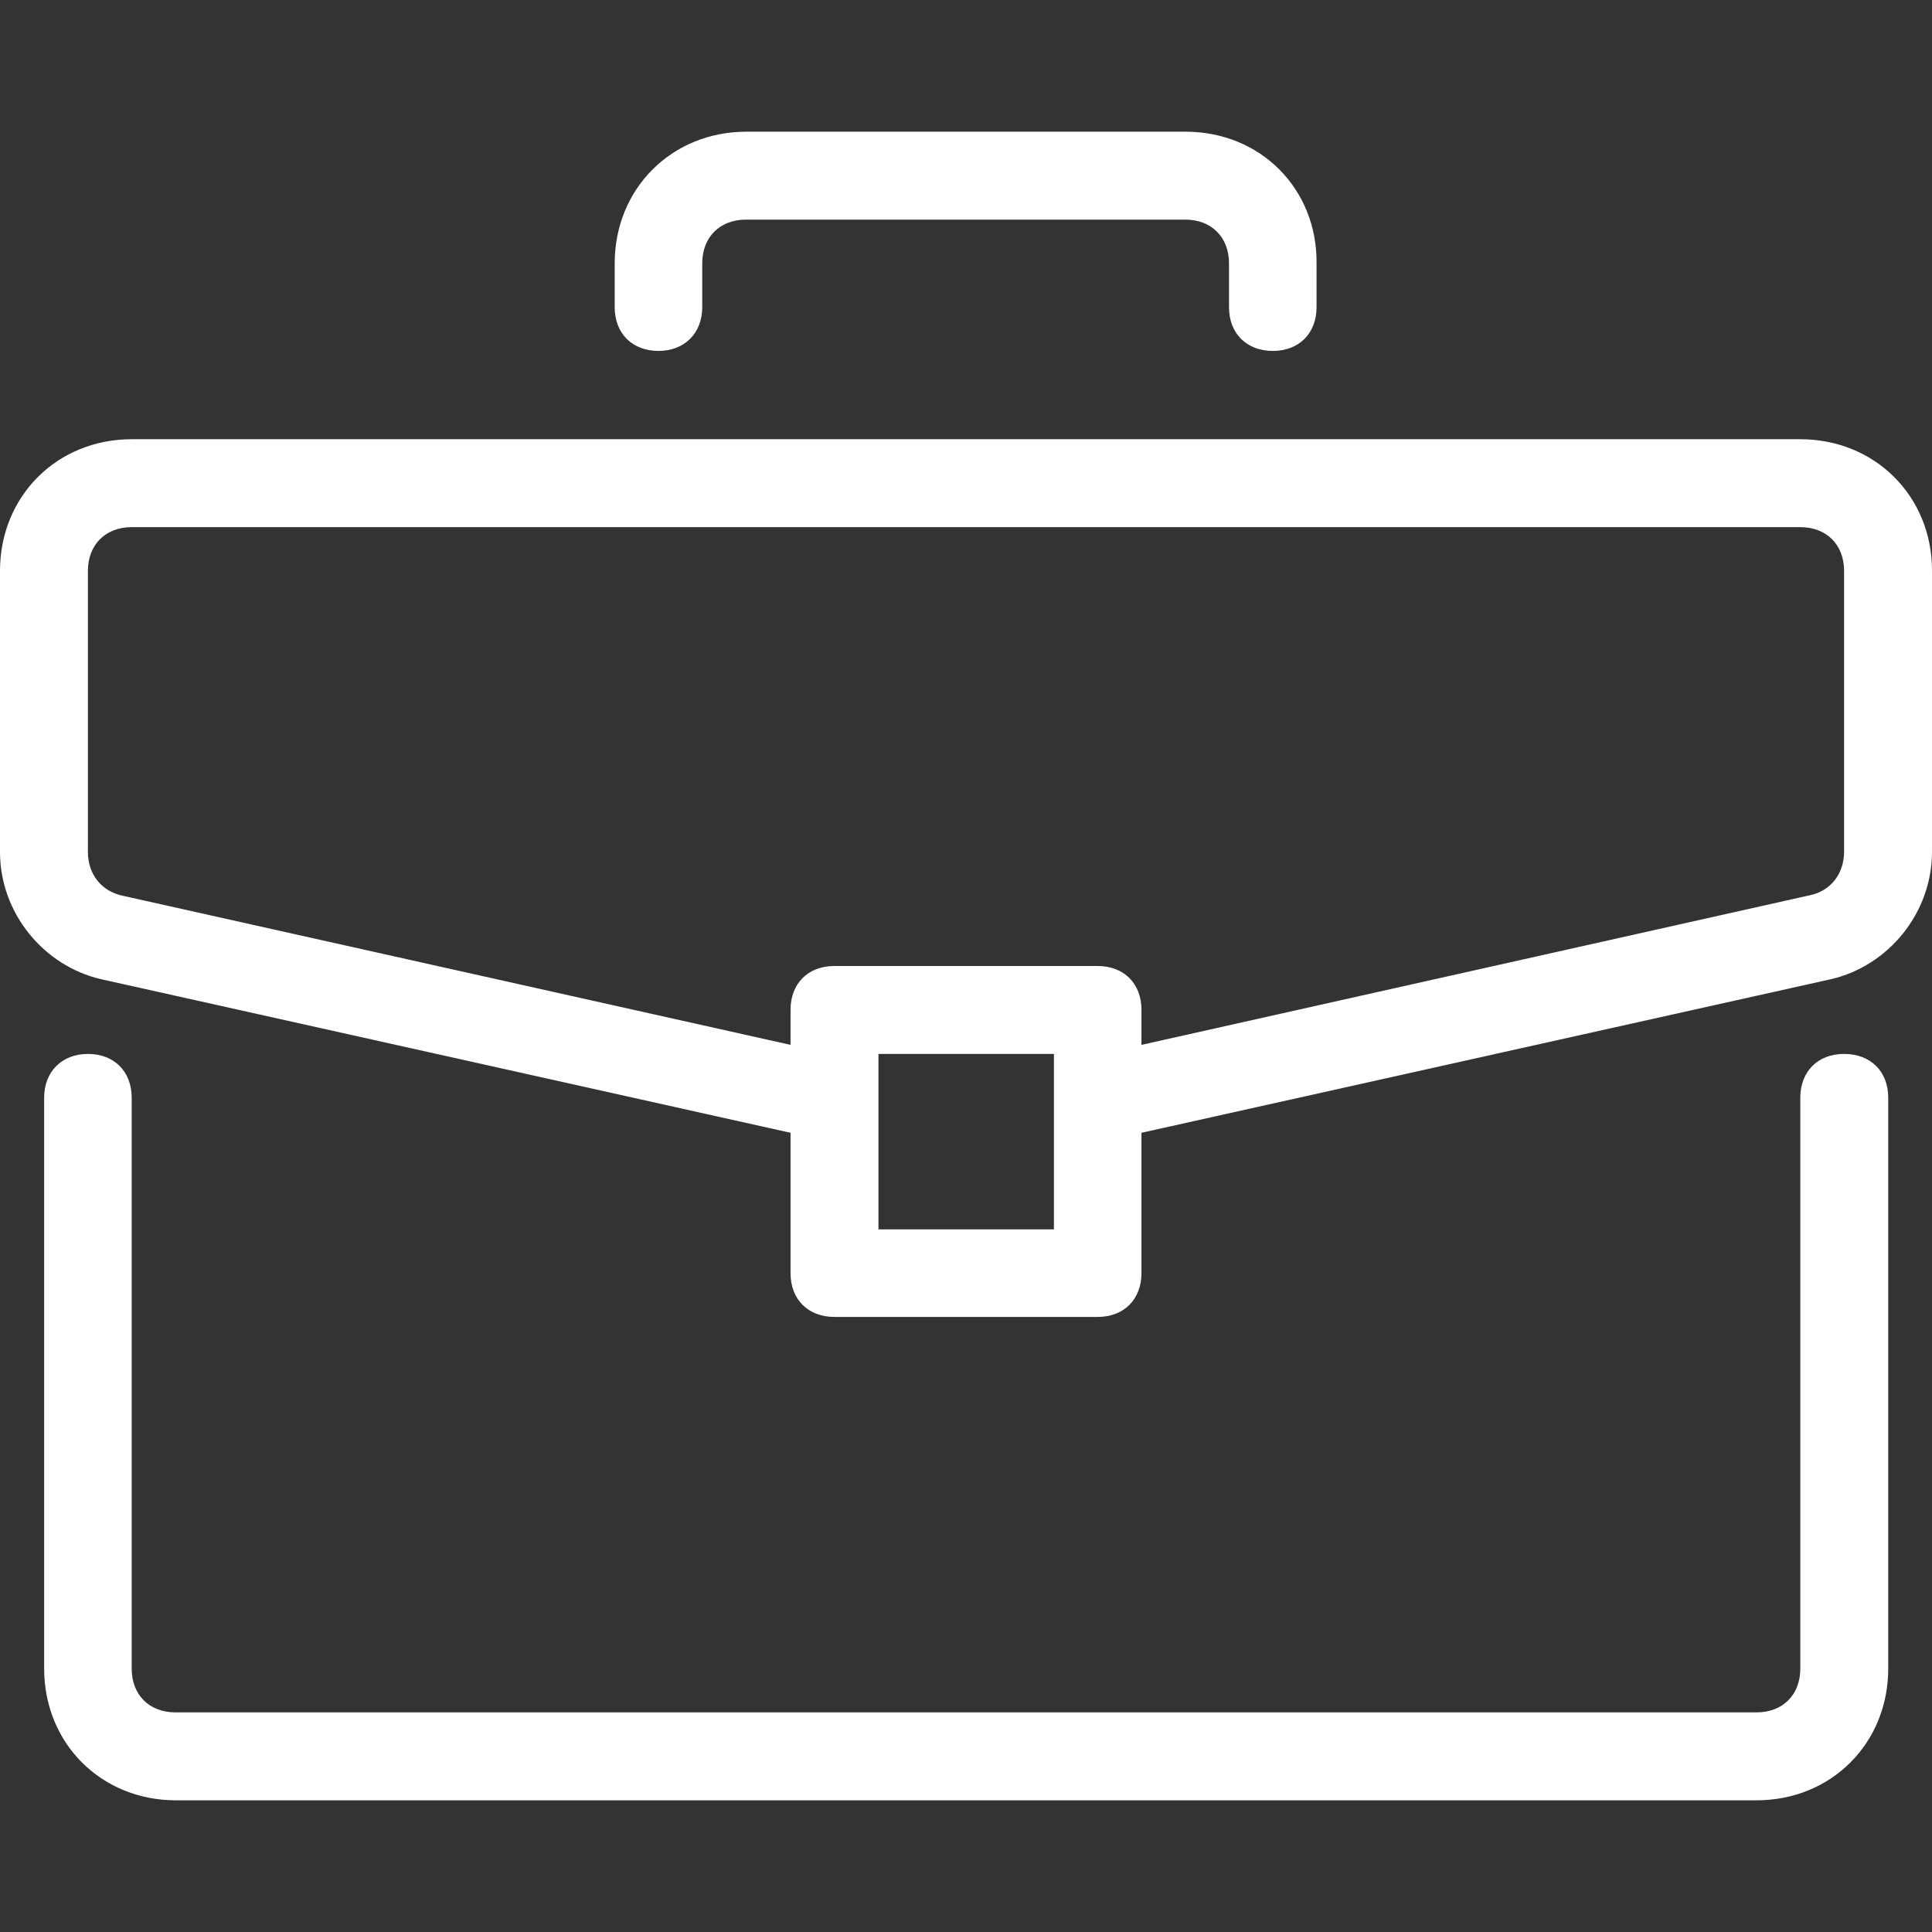 <?xml version="1.0" encoding="UTF-8"?> <!-- Generator: Adobe Illustrator 26.3.1, SVG Export Plug-In . SVG Version: 6.00 Build 0) --> <svg xmlns="http://www.w3.org/2000/svg" xmlns:xlink="http://www.w3.org/1999/xlink" id="Capa_1" x="0px" y="0px" viewBox="0 0 512 512" style="enable-background:new 0 0 512 512;" xml:space="preserve"><rect x="0" y="0" width="512" height="512" fill="#333333" stroke="none"/> <style type="text/css"> .st0{fill:#FFFFFF;} </style> <g> <g> <path class="st0" d="M488.7,279.3c-7,0-11.6,4.7-11.6,11.6v151.3c0,7-4.7,11.6-11.6,11.6H46.5c-7,0-11.6-4.7-11.6-11.6V290.9 c0-7-4.7-11.6-11.6-11.6s-11.6,4.7-11.6,11.6v151.3c0,19.8,15.1,34.9,34.9,34.9h418.9c19.8,0,34.9-15.1,34.9-34.9V290.9 C500.4,283.9,495.7,279.3,488.7,279.3z"></path> </g> </g> <g> <g> <path class="st0" d="M477.1,116.4H34.9C15.1,116.4,0,131.5,0,151.3v74.5C0,242,11.6,256,26.8,259.5l182.7,40.7v37.2 c0,7,4.7,11.6,11.6,11.6h69.8c7,0,11.6-4.7,11.6-11.6v-37.2l182.7-40.7C500.4,256,512,242,512,225.7v-74.5 C512,131.5,496.9,116.4,477.1,116.4z M279.3,325.8h-46.5v-46.5h46.5V325.8z M488.7,225.7c0,5.8-3.5,10.5-9.3,11.6l-176.9,39.6 v-9.3c0-7-4.7-11.6-11.6-11.6h-69.8c-7,0-11.6,4.7-11.6,11.6v9.3L32.6,237.4c-5.8-1.2-9.3-5.8-9.3-11.6v-74.5 c0-7,4.7-11.6,11.6-11.6h442.2c7,0,11.6,4.7,11.6,11.6V225.7z"></path> </g> </g> <g> <g> <path class="st0" d="M314.2,34.9H197.8c-19.8,0-34.9,15.1-34.9,34.9v11.6c0,7,4.7,11.6,11.6,11.6s11.6-4.7,11.6-11.6V69.8 c0-7,4.7-11.6,11.6-11.6h116.4c7,0,11.6,4.7,11.6,11.6v11.6c0,7,4.7,11.6,11.6,11.6c7,0,11.6-4.7,11.6-11.6V69.8 C349.1,50,334,34.9,314.2,34.9z"></path> </g> </g> </svg> 